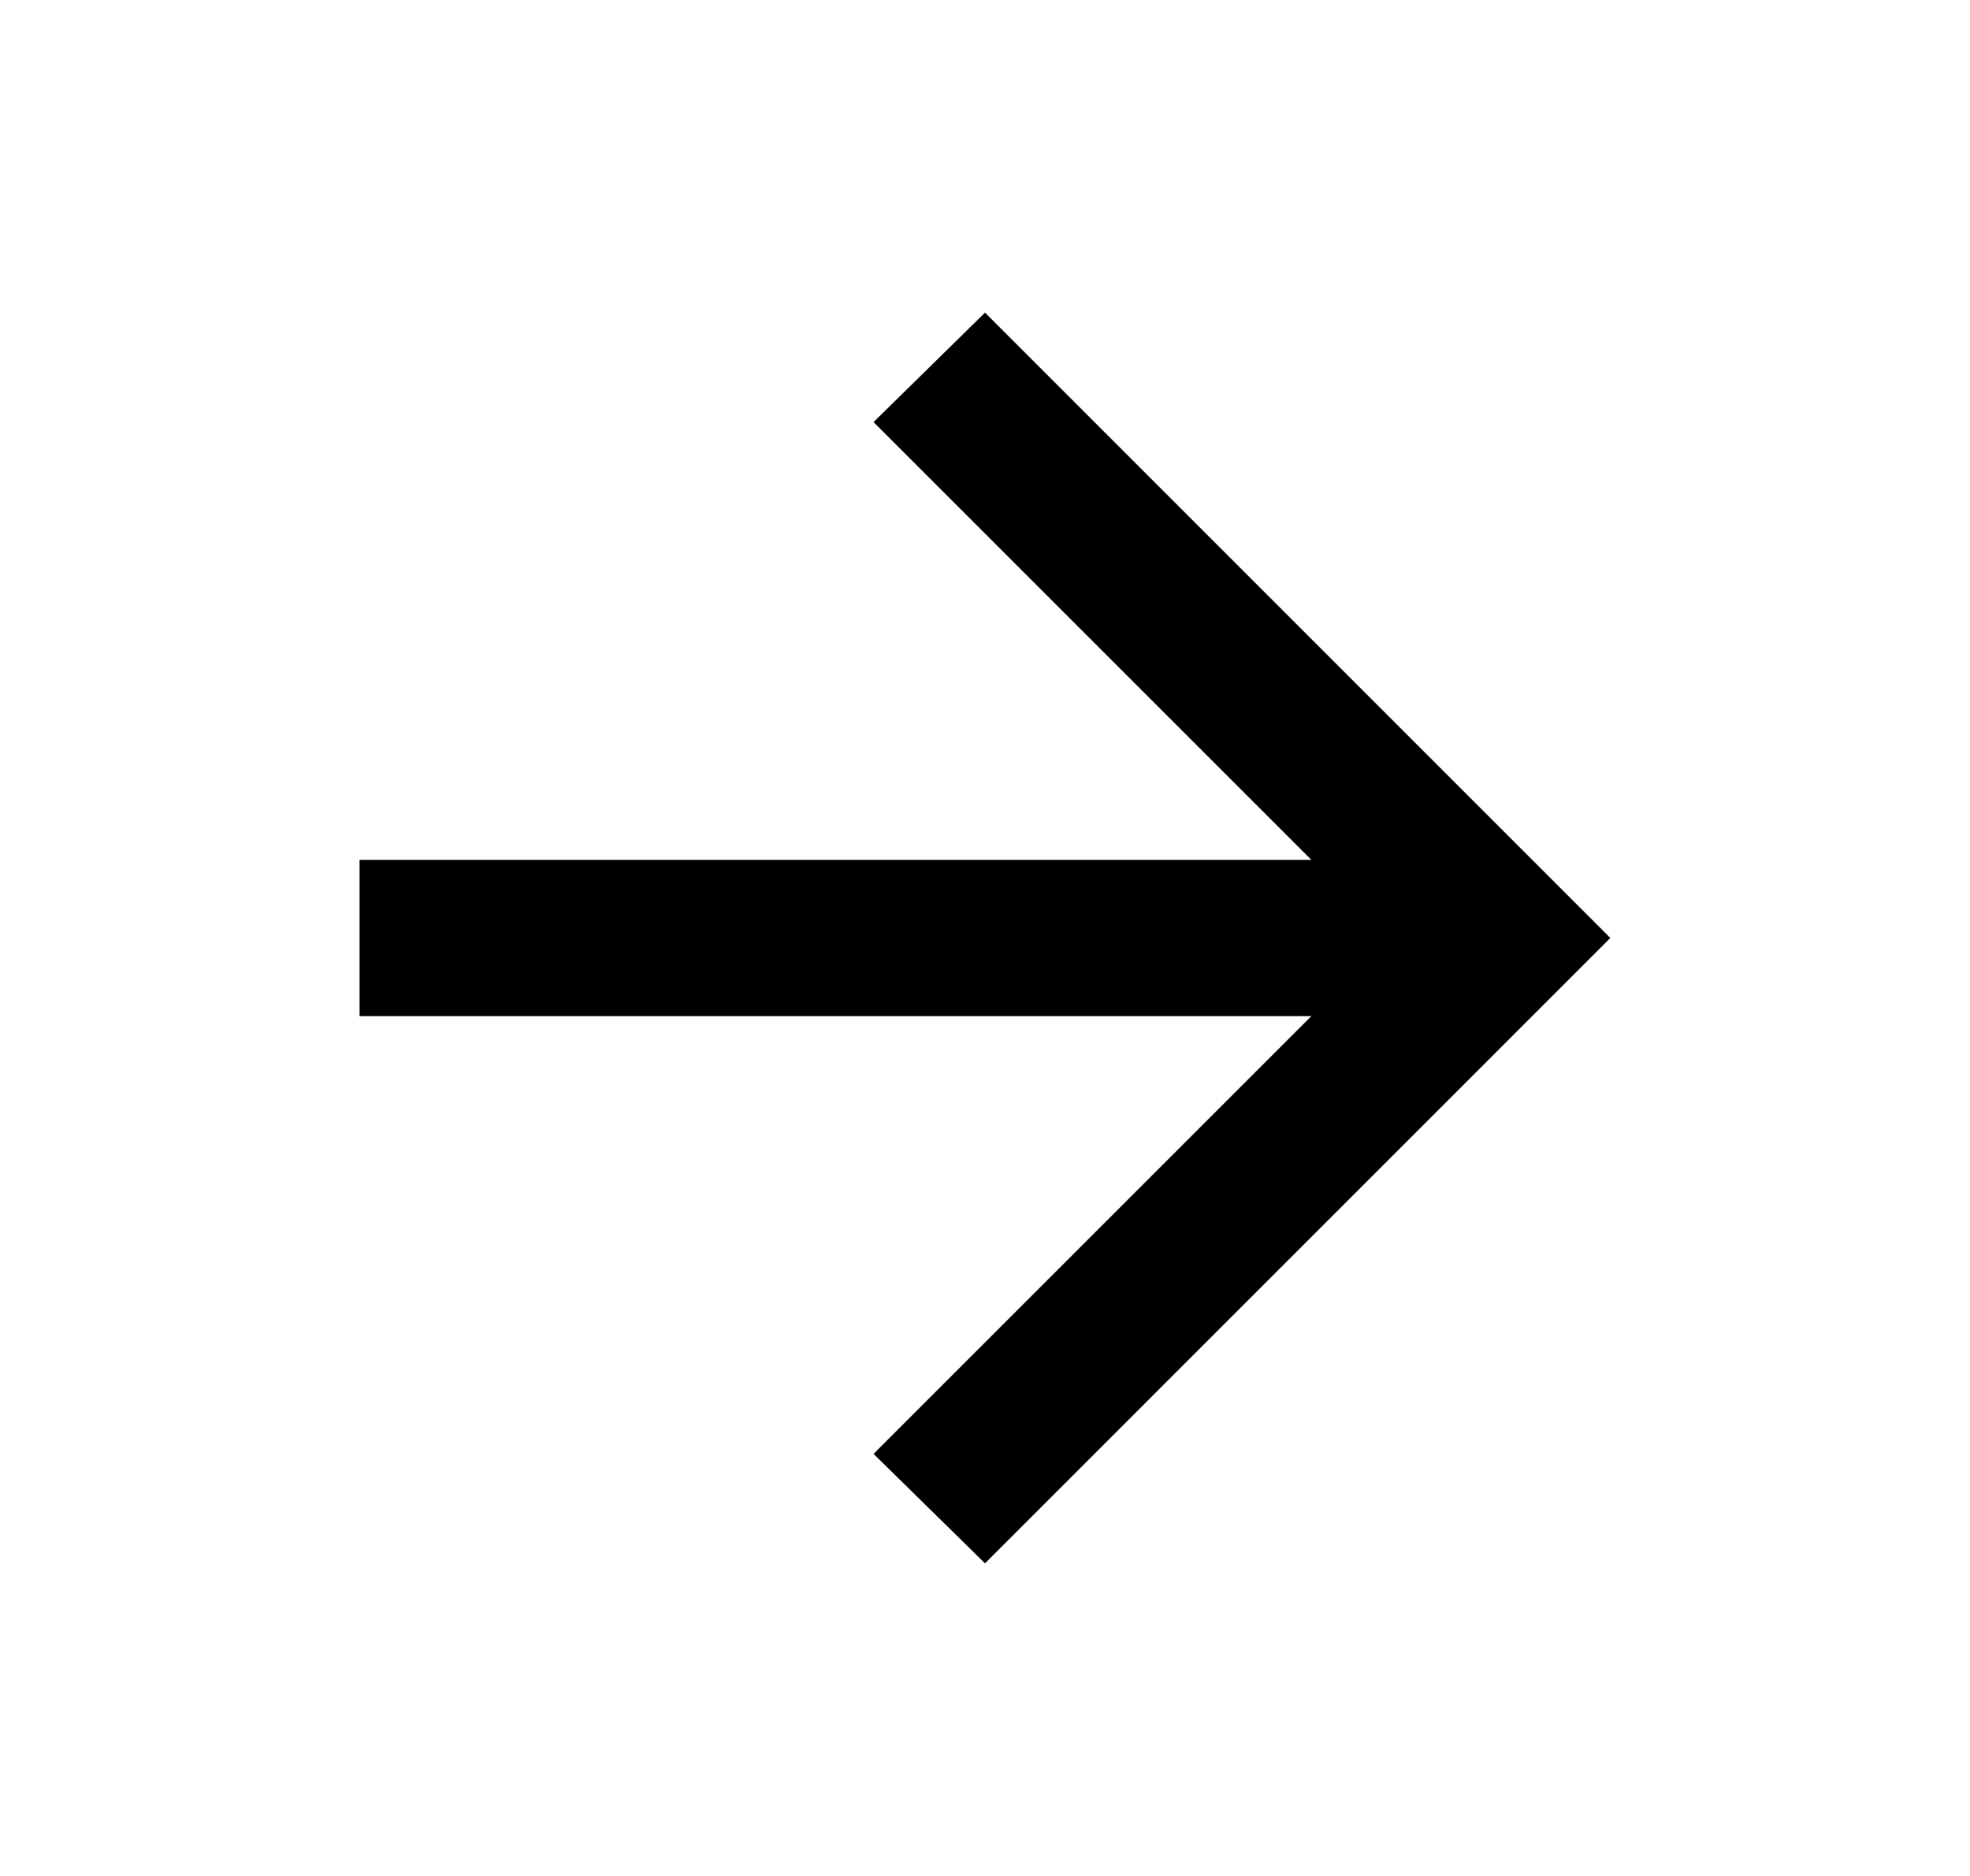 <svg width="21" height="20" viewBox="0 0 21 20" fill="none" xmlns="http://www.w3.org/2000/svg">
<g id="Frame">
<path id="Vector" d="M13.979 10.833H3.833V9.167H13.979L9.312 4.5L10.5 3.333L17.166 10L10.5 16.667L9.312 15.5L13.979 10.833Z" fill="black"/>
</g>
</svg>
